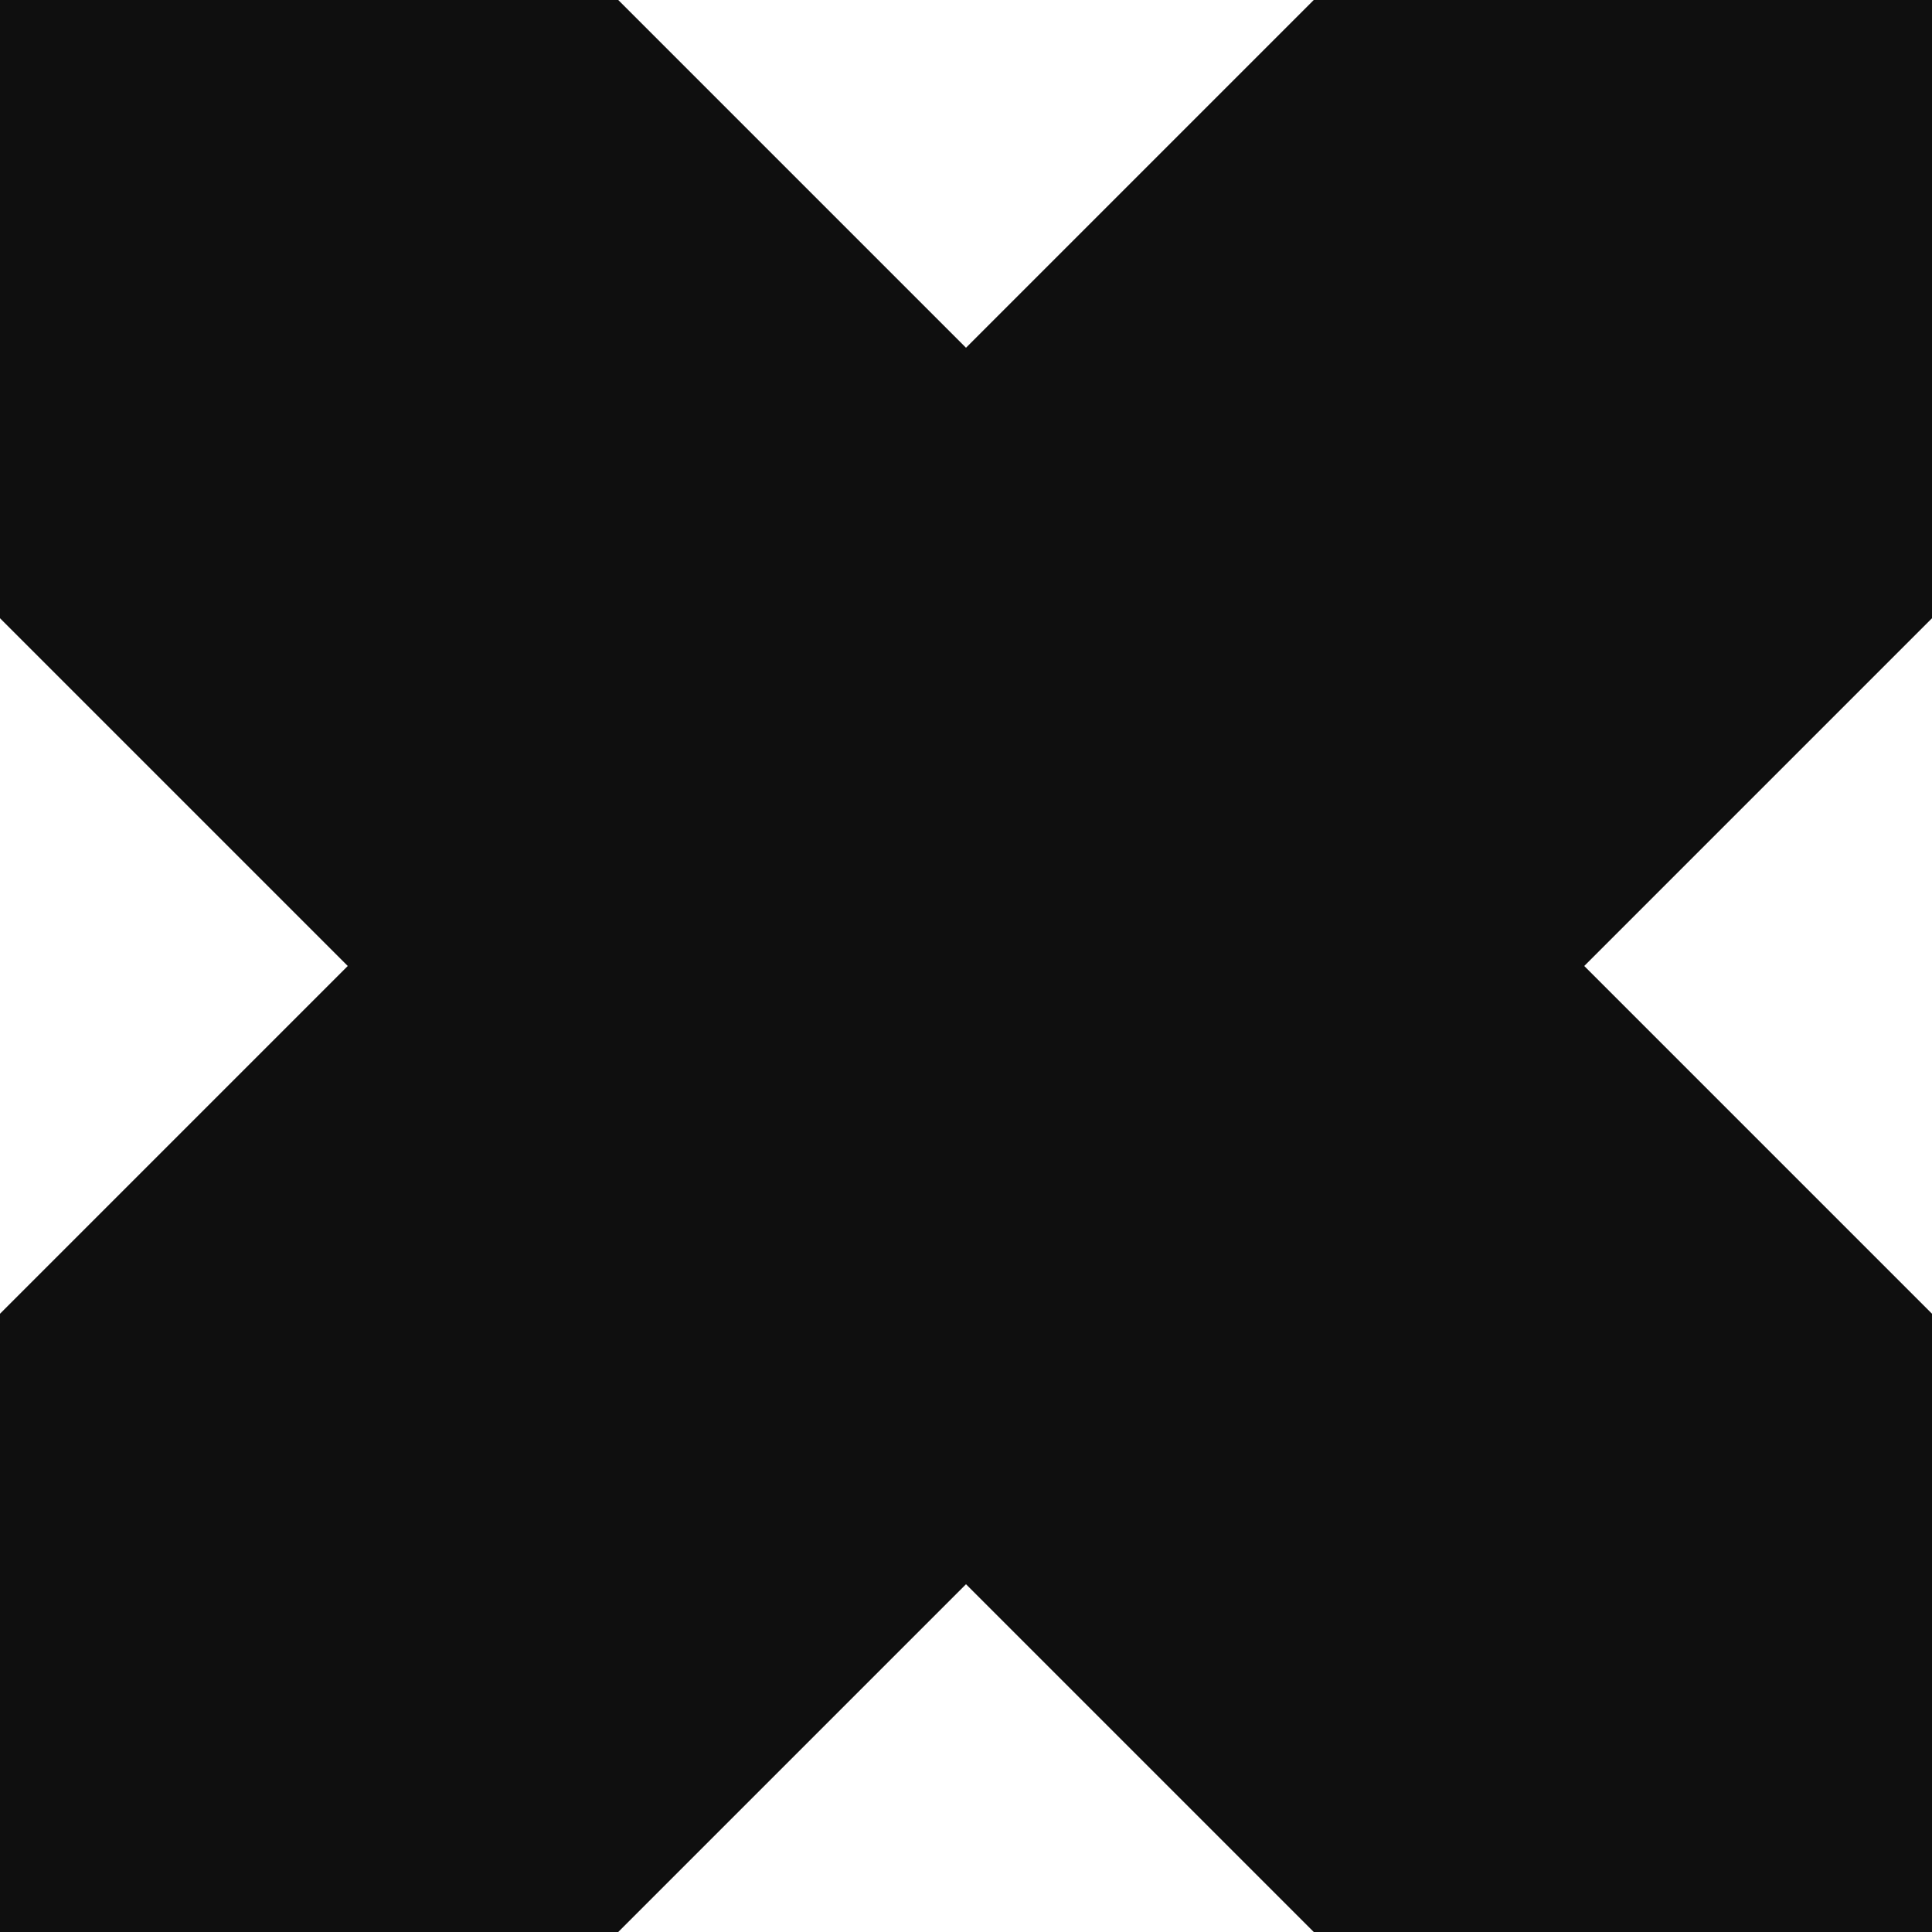 <svg width="52" height="52" viewBox="0 0 52 52" fill="none" xmlns="http://www.w3.org/2000/svg">
<path d="M35.36 0L26 9.36L16.64 7.27358e-07H1.54563e-06V16.64L9.36 26L0 35.36L8.18277e-07 52H16.64L26 42.64L35.36 52H52V35.36L42.64 26L52 16.64V7.27358e-07L35.36 0Z" fill="#0F0F0F"/>
</svg>
